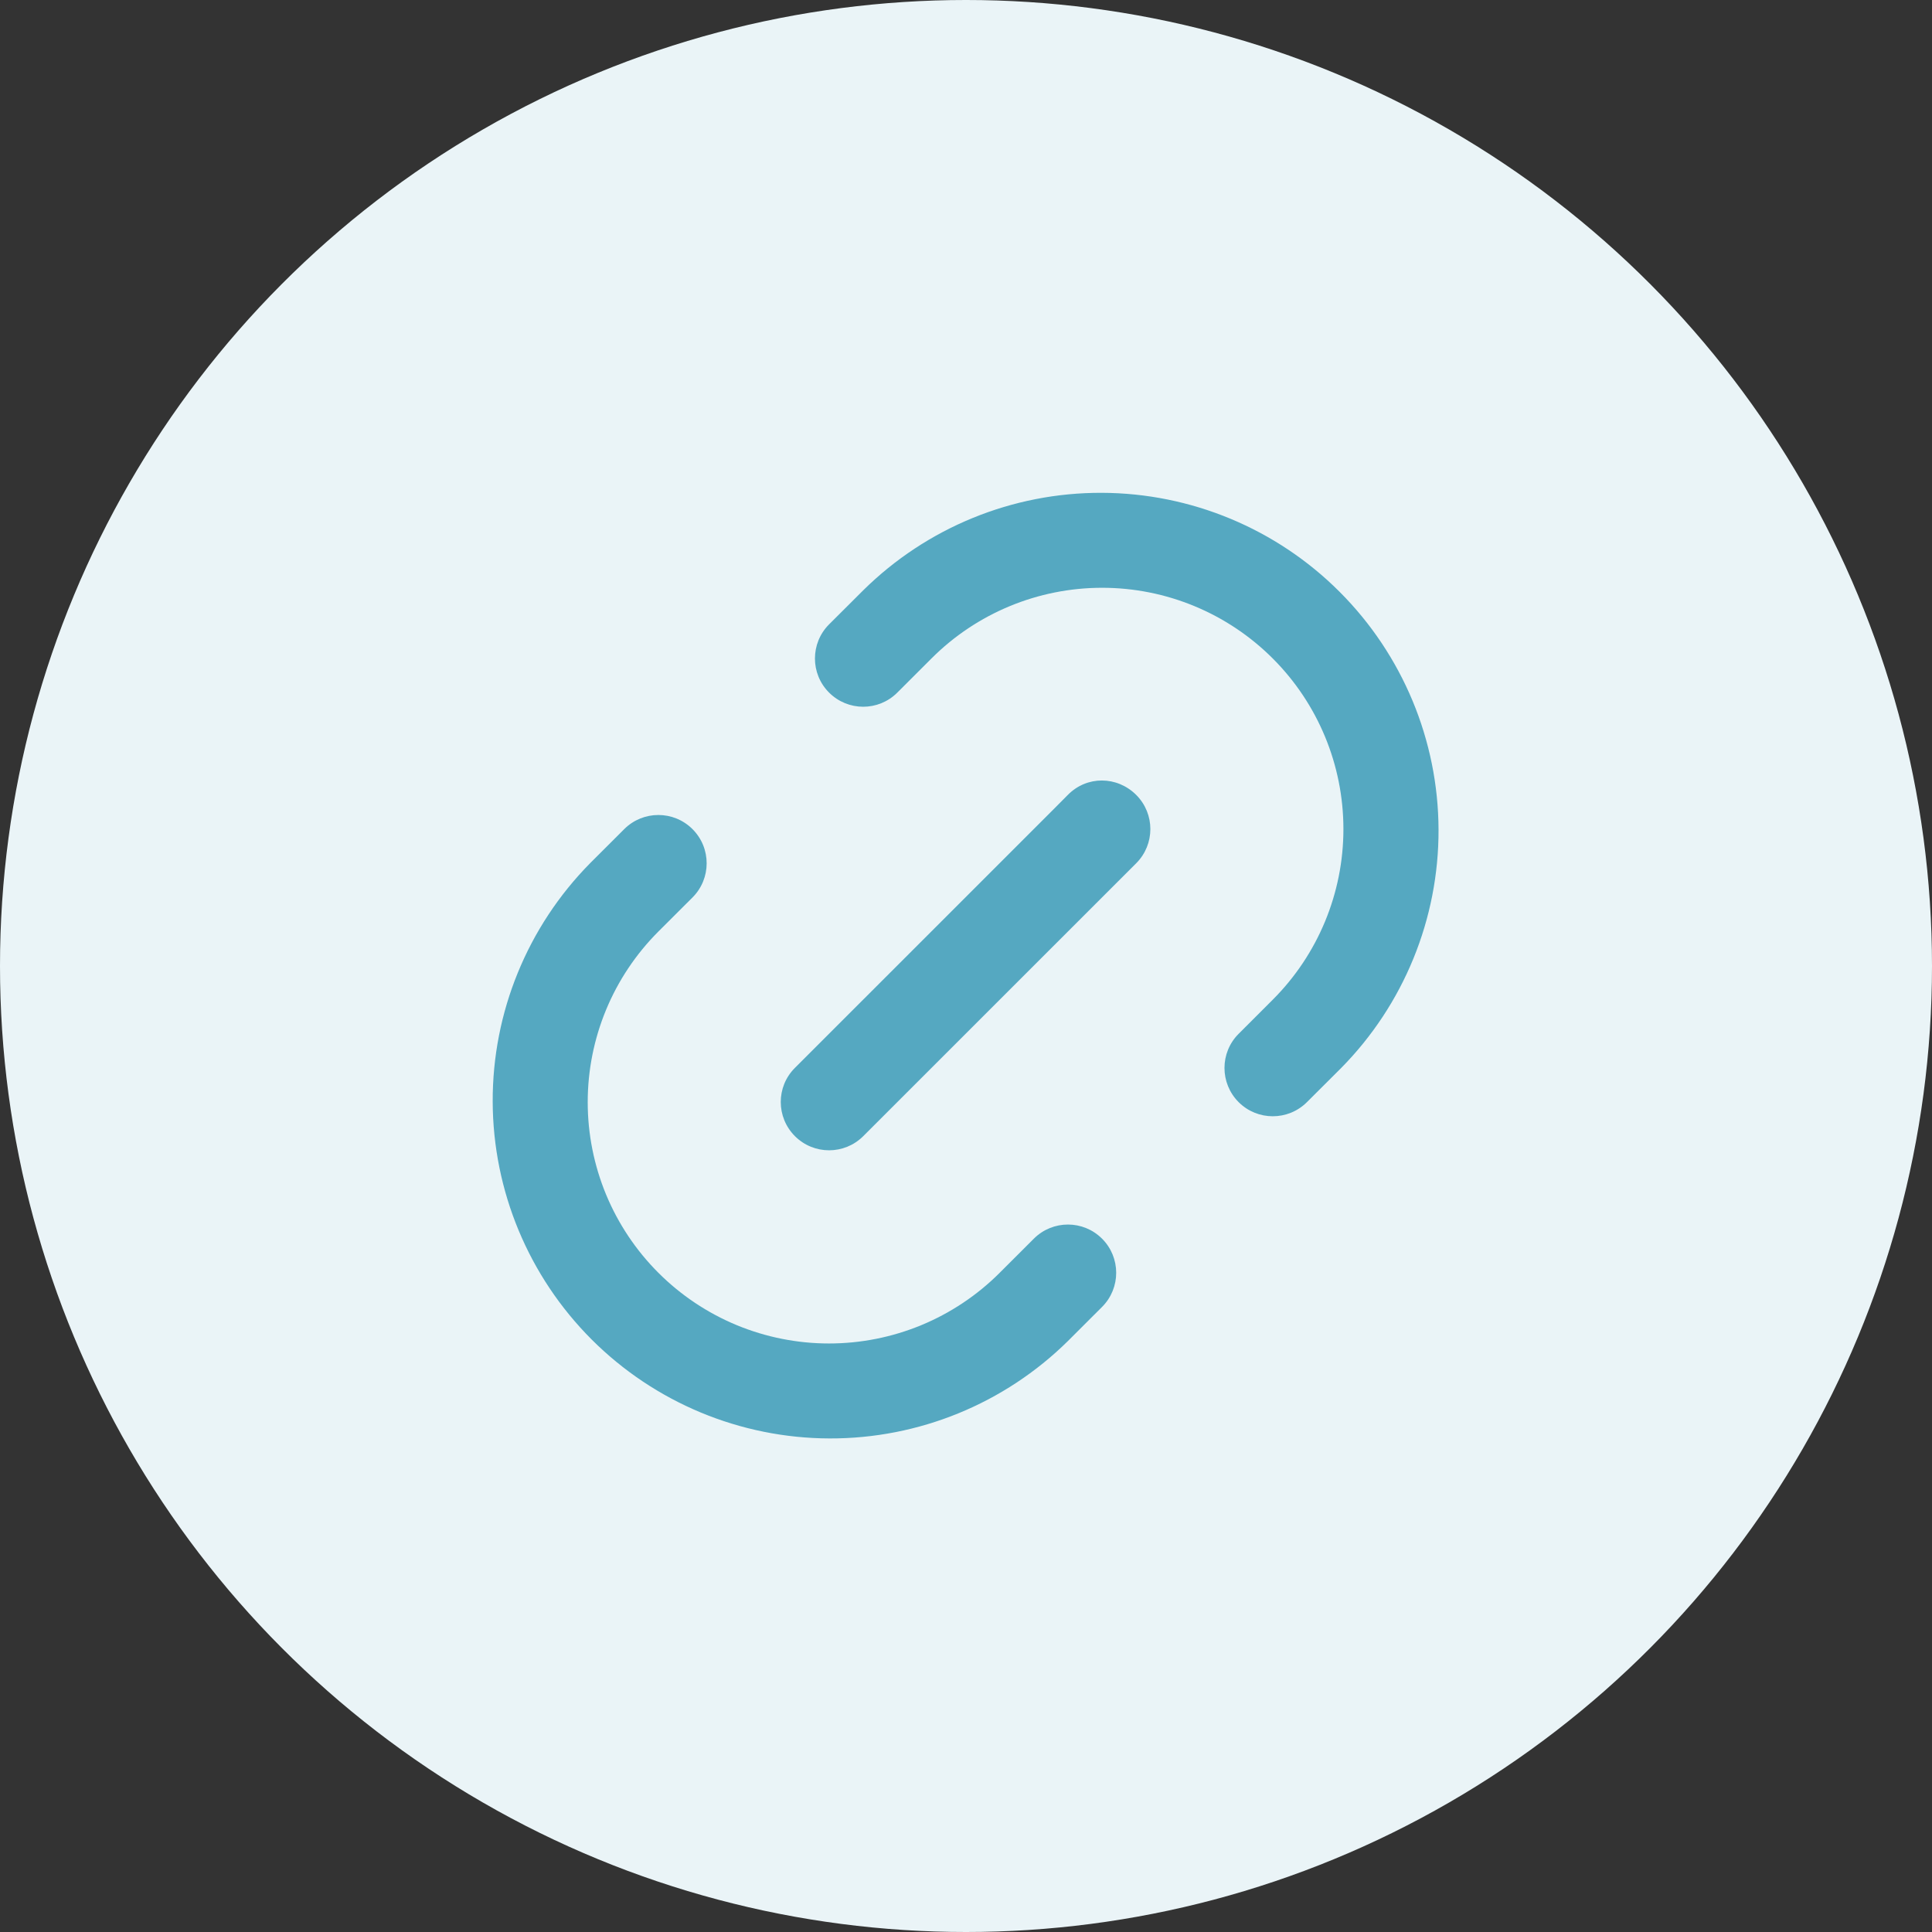 <svg width="60" height="60" viewBox="0 0 60 60" fill="none" xmlns="http://www.w3.org/2000/svg">
<rect x="0" y="0" width="60" height="60" fill="#333333" stroke="none"/>
<g id="Frame 3677" clip-path="url(#clip0_1706_2667)">
<circle id="&#230;&#164;&#173;&#229;&#156;&#134;&#229;&#189;&#162;" cx="30" cy="30" r="30" fill="#EAF4F7"/>
<g id="Frame">
<path id="Vector" opacity="0.8" d="M40.588 34.228C40.001 34.813 39.052 34.813 38.466 34.227C37.881 33.64 37.881 32.69 38.468 32.105L39.526 31.047C40.932 29.642 41.721 27.736 41.721 25.748C41.721 23.76 40.932 21.854 39.526 20.449C38.121 19.043 36.215 18.254 34.227 18.254C32.239 18.254 30.333 19.043 28.928 20.449L27.867 21.509C27.282 22.095 26.333 22.095 25.748 21.509C25.162 20.924 25.163 19.974 25.749 19.389L26.81 18.331C28.782 16.384 31.444 15.296 34.215 15.305C36.987 15.314 39.642 16.418 41.601 18.378C43.561 20.338 44.666 22.993 44.675 25.764C44.684 28.535 43.596 31.198 41.649 33.17L40.588 34.228ZM34.225 38.468C34.811 39.053 34.811 40.003 34.225 40.588L33.166 41.646C31.194 43.593 28.531 44.681 25.76 44.672C22.989 44.663 20.334 43.558 18.374 41.599C16.415 39.639 15.31 36.984 15.301 34.212C15.292 31.441 16.38 28.779 18.327 26.807L19.386 25.749C19.972 25.164 20.922 25.164 21.507 25.75C22.093 26.336 22.092 27.286 21.506 27.872L20.447 28.929C19.751 29.625 19.199 30.451 18.822 31.361C18.446 32.27 18.252 33.244 18.252 34.229C18.252 35.213 18.446 36.187 18.822 37.097C19.199 38.006 19.751 38.832 20.447 39.528C21.143 40.224 21.969 40.776 22.878 41.153C23.788 41.529 24.762 41.723 25.746 41.723C26.73 41.723 27.705 41.529 28.614 41.153C29.523 40.776 30.35 40.224 31.046 39.528L32.107 38.468C32.692 37.883 33.64 37.883 34.225 38.468ZM35.286 24.687C35.872 25.273 35.872 26.223 35.286 26.809L26.809 35.284C26.223 35.87 25.274 35.87 24.688 35.285C24.102 34.699 24.099 33.751 24.686 33.165C26.573 31.278 30.523 27.329 32.72 25.132C32.885 24.967 33.032 24.819 33.163 24.686C33.752 24.087 34.691 24.093 35.286 24.687Z" fill="#3095B4"/>
</g>
</g>
<defs>
<clipPath id="clip0_1706_2667">
<rect width="60" height="60" fill="white"/>
</clipPath>
</defs>
</svg>
